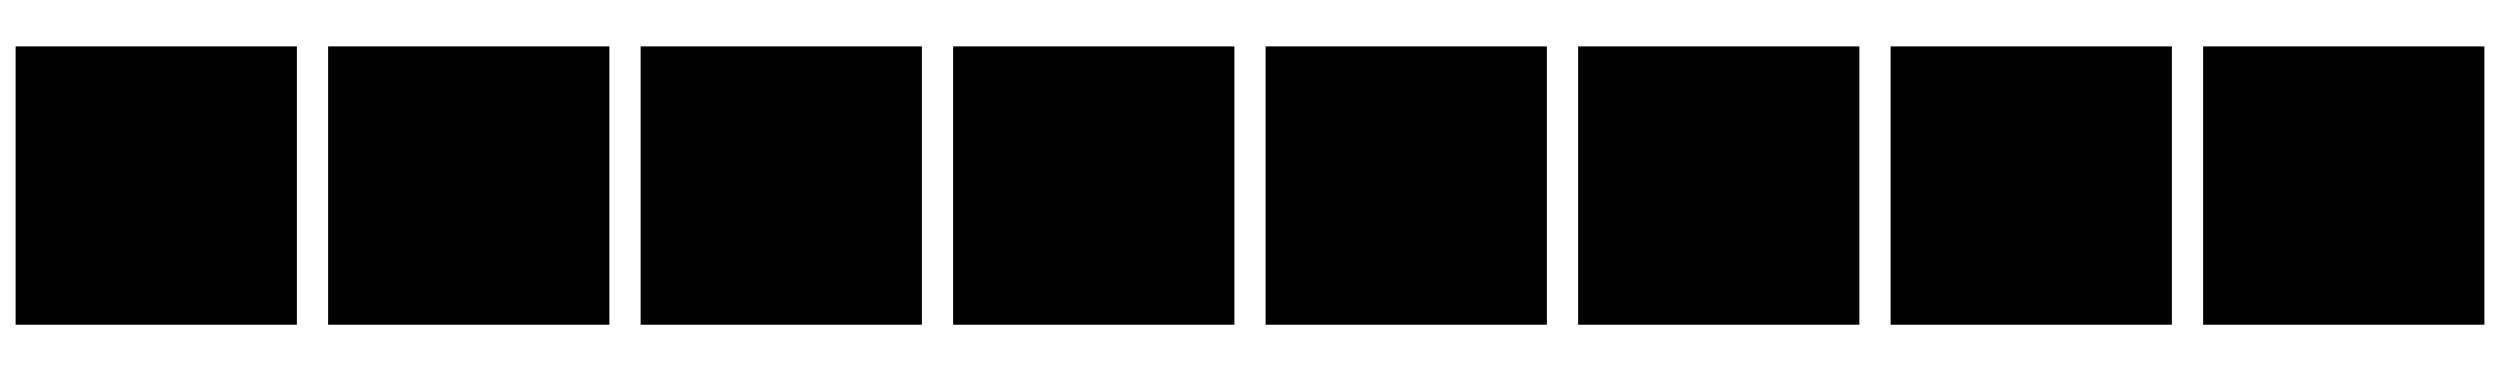 <?xml version="1.0" encoding="UTF-8" standalone="no"?><svg xmlns:svg="http://www.w3.org/2000/svg" xmlns="http://www.w3.org/2000/svg" xmlns:xlink="http://www.w3.org/1999/xlink" version="1.0" width="128px" height="19px" viewBox="0 0 128 19" xml:space="preserve">
<path fill="#000000" d="M0.8,2.375H15.2v14.25H0.8V2.375Zm16,0H31.2v14.25H16.8V2.375Zm16,0H47.2v14.25H32.8V2.375Zm16,0H63.2v14.25H48.8V2.375Zm16,0H79.2v14.25H64.8V2.375Zm16,0H95.2v14.25H80.8V2.375Zm16,0h14.4v14.25H96.8V2.375Zm16,0h14.4v14.25H112.8V2.375Z"/><g>
<path fill="#B2B2B2" d="M128.8,2.375h14.4v14.25H128.8V2.375Z"/>
<path fill="#B2B2B2" d="M144.8,2.375h14.4v14.25H144.8V2.375Z"/>
<path fill="#666666" d="M160.8,2.375h14.4v14.25H160.8V2.375Z"/>
<path fill="#333333" d="M176.8,2.375h14.4v14.25H176.8V2.375Z"/><animateTransform attributeName="transform" type="translate" values="0 0;0 0;0 0;0 0;0 0;0 0;0 0;0 0;0 0;0 0;0 0;0 0;-16 0;-32 0;-48 0;-64 0;-80 0;-96 0;-112 0;-128 0;-144 0;-160 0;-176 0;-192 0" calcMode="discrete" dur="2160ms" repeatCount="indefinite"/></g><g>
<path fill="#B2B2B2" d="M-15.2,2.375H-0.8v14.25H-15.2V2.375Z"/>
<path fill="#B2B2B2" d="M-31.2,2.375h14.4v14.25H-31.2V2.375Z"/>
<path fill="#666666" d="M-47.2,2.375h14.4v14.25H-47.2V2.375Z"/>
<path fill="#333333" d="M-63.2,2.375h14.4v14.25H-63.2V2.375Z"/><animateTransform attributeName="transform" type="translate" values="16 0;32 0;48 0;64 0;80 0;96 0;112 0;128 0;144 0;160 0;176 0;192 0;0 0;0 0;0 0;0 0;0 0;0 0;0 0;0 0;0 0;0 0;0 0;0 0" calcMode="discrete" dur="2160ms" repeatCount="indefinite"/></g>
</svg>
